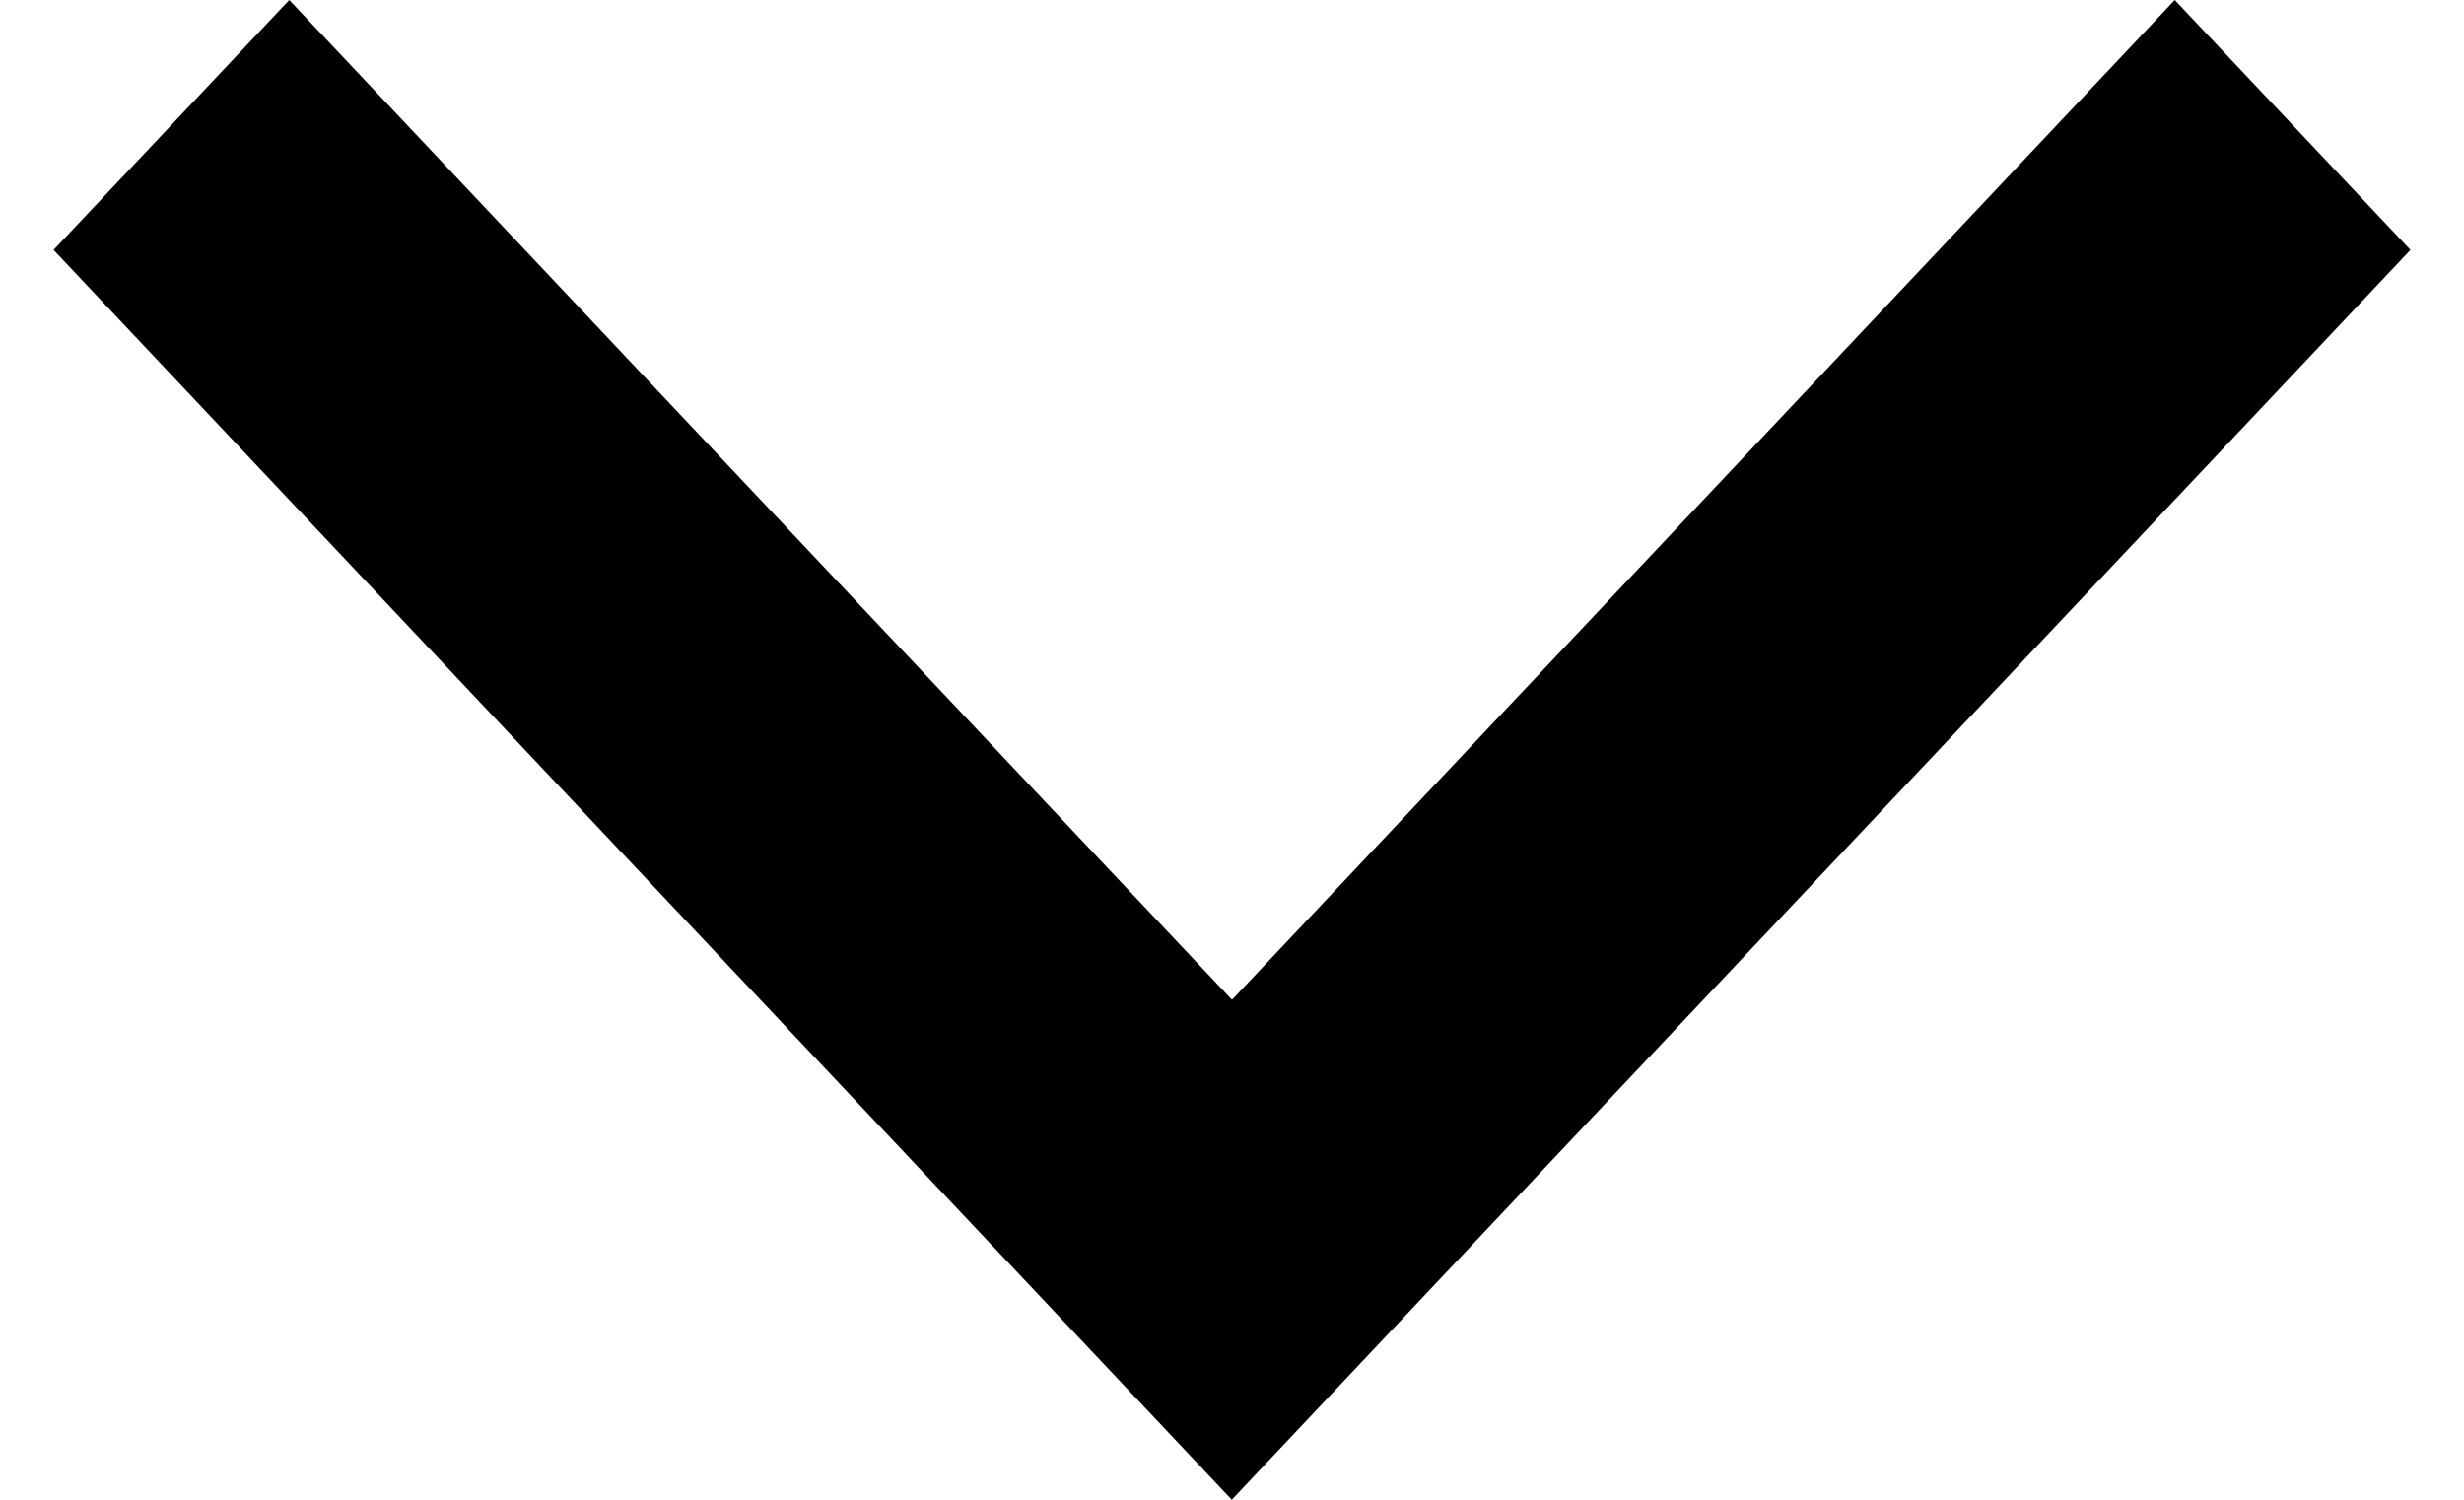 <svg width="23" height="14" viewBox="0 0 23 14" fill="none" xmlns="http://www.w3.org/2000/svg">
<path id="Vector" d="M2.7 -7.77324e-07L0.5 2.333L11.498 14L22.5 2.333L20.3 7.61371e-07L11.5 9.333L2.7 -7.77324e-07Z" fill="#000000"/>
</svg>
